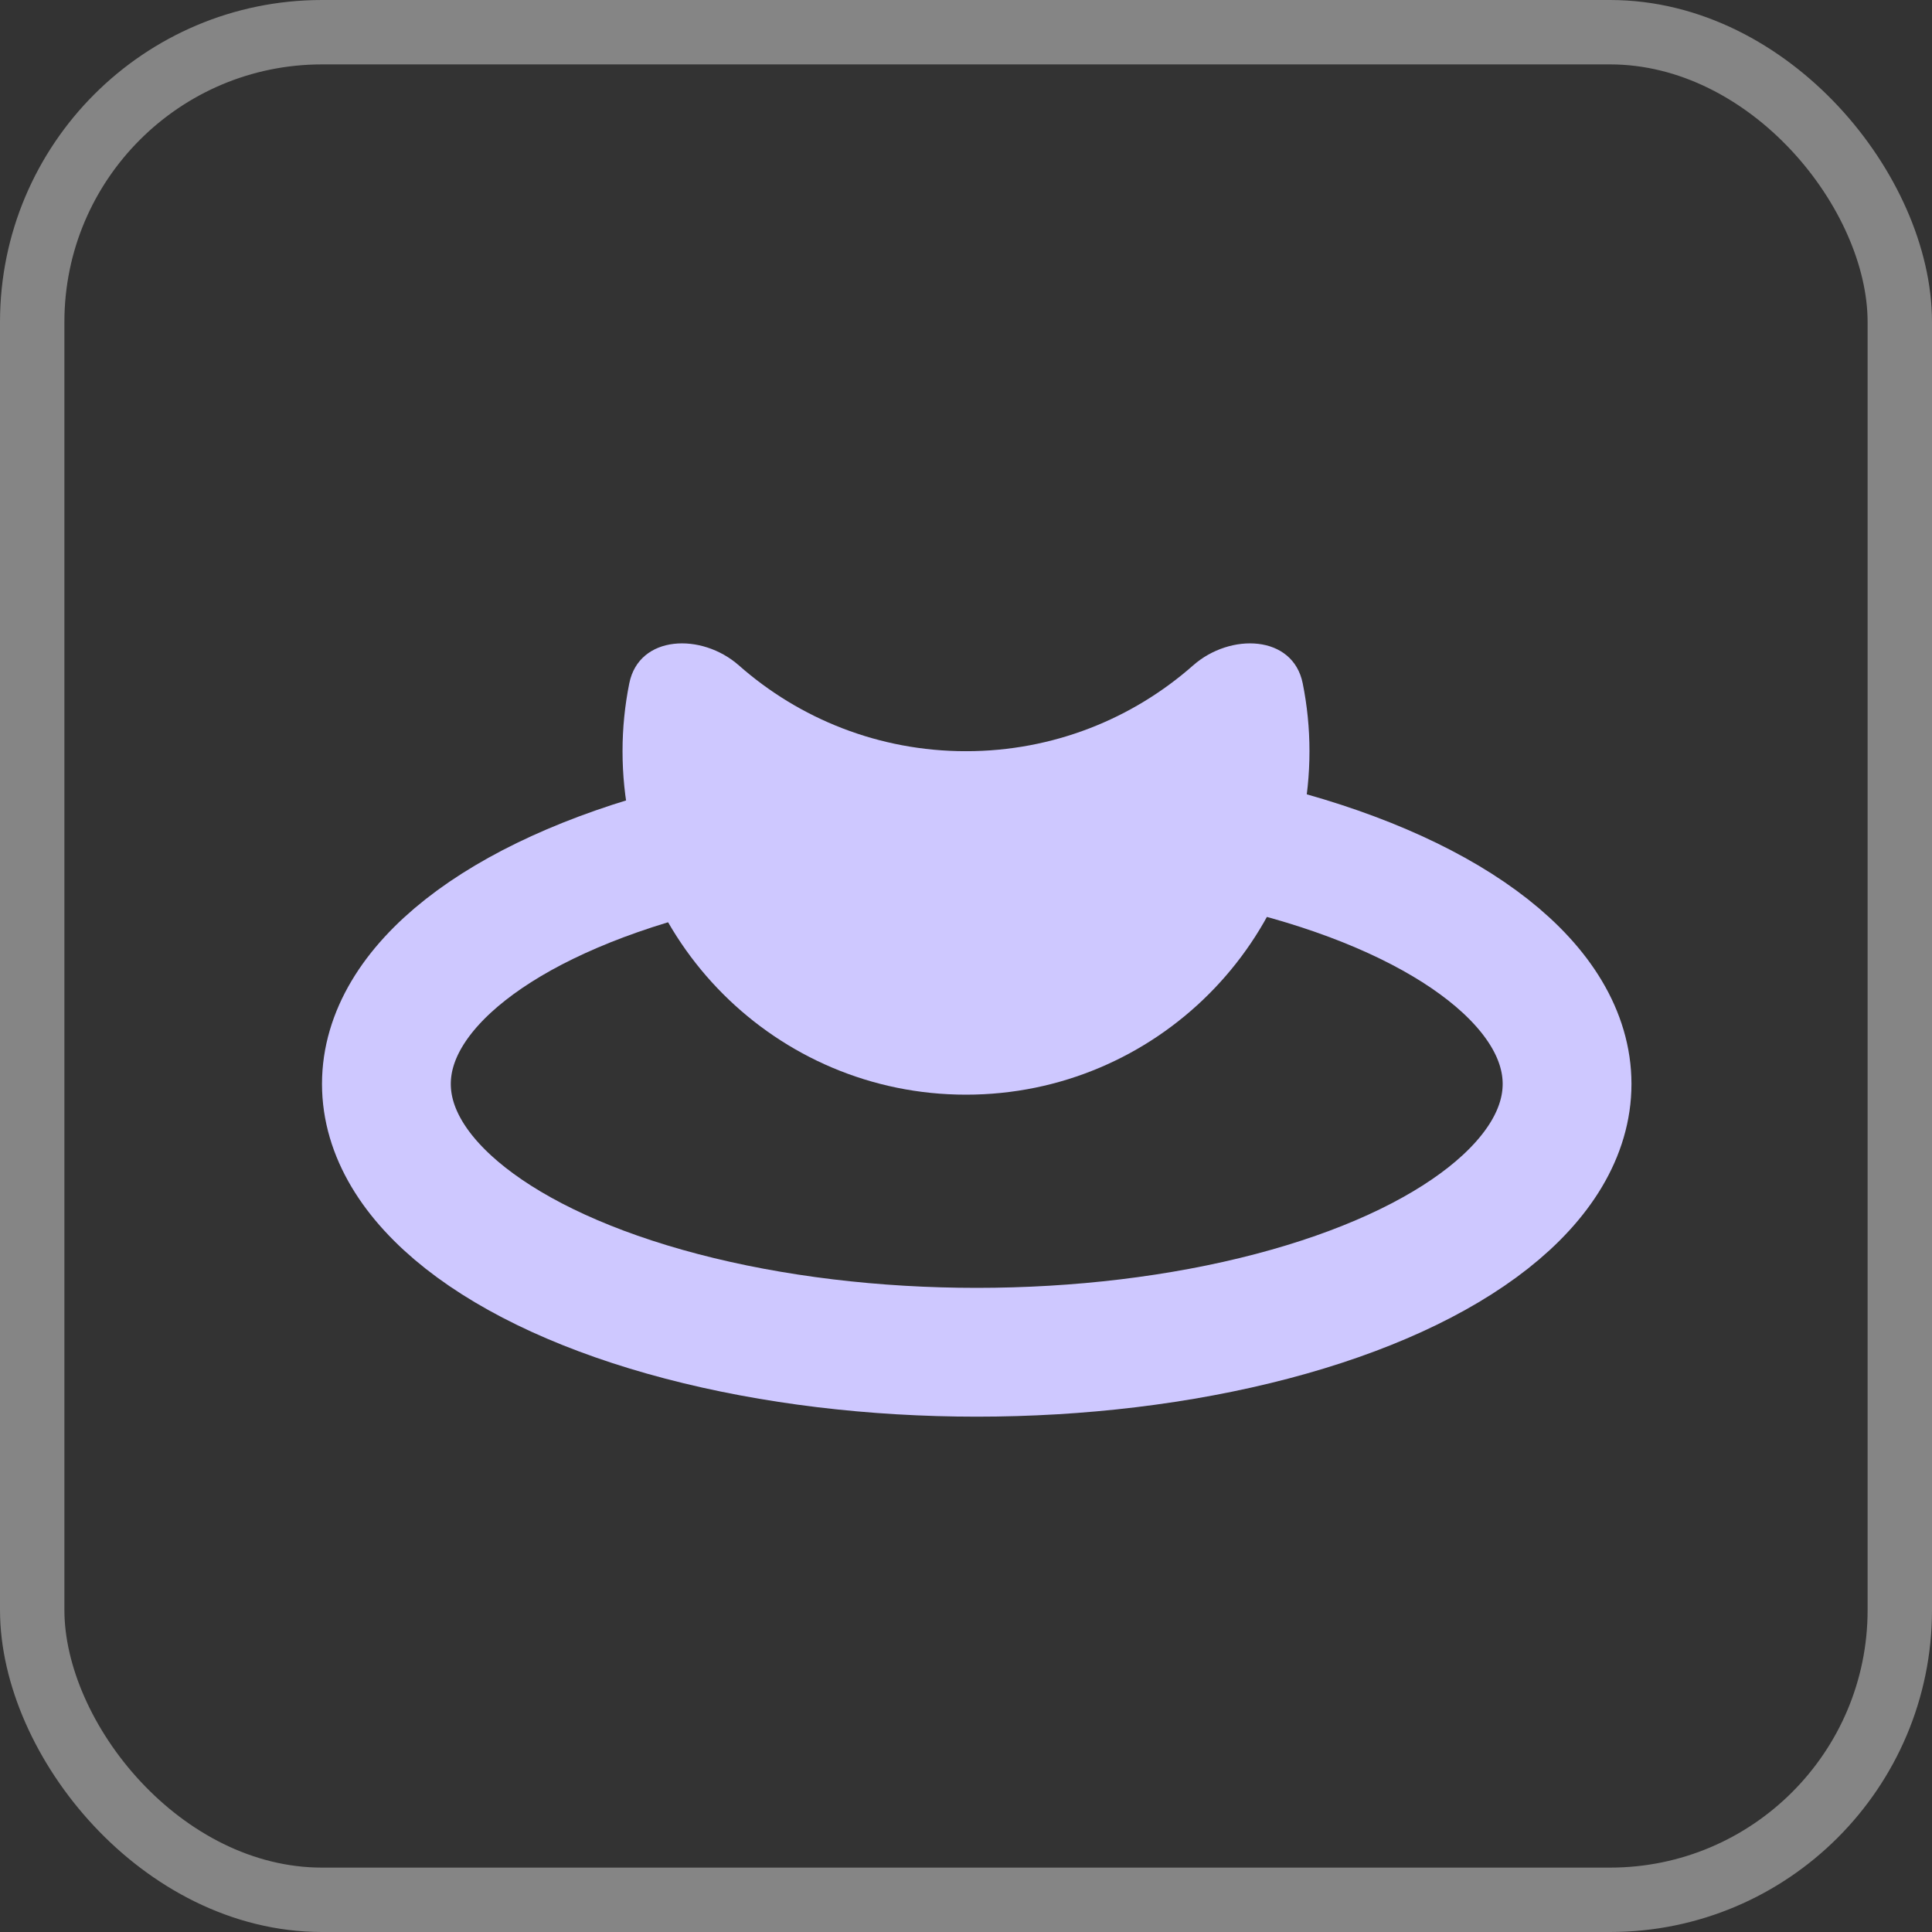 <svg width="90" height="90" viewBox="0 0 90 90" fill="none" xmlns="http://www.w3.org/2000/svg">
<rect x="0" y="0" width="90" height="90" fill="#333333" stroke="none"/>
<rect opacity="0.4" x="1.5" y="1.5" width="87" height="87" rx="13.5" stroke="white" stroke-width="3"/>
<path fill-rule="evenodd" clip-rule="evenodd" d="M60.685 31.831C60.229 29.569 57.312 29.469 55.581 30.996C52.761 33.484 49.056 34.994 45 34.994C40.944 34.994 37.239 33.484 34.419 30.996C32.688 29.469 29.771 29.569 29.315 31.831C29.109 32.853 29 33.911 29 34.994C29 43.831 36.164 50.994 45 50.994C53.836 50.994 61 43.831 61 34.994C61 33.911 60.891 32.853 60.685 31.831Z" fill="#CEC8FF"/>
<ellipse cx="45.5" cy="50.494" rx="27.5" ry="12.5" stroke="#CEC8FF" stroke-width="6"/>
</svg>
